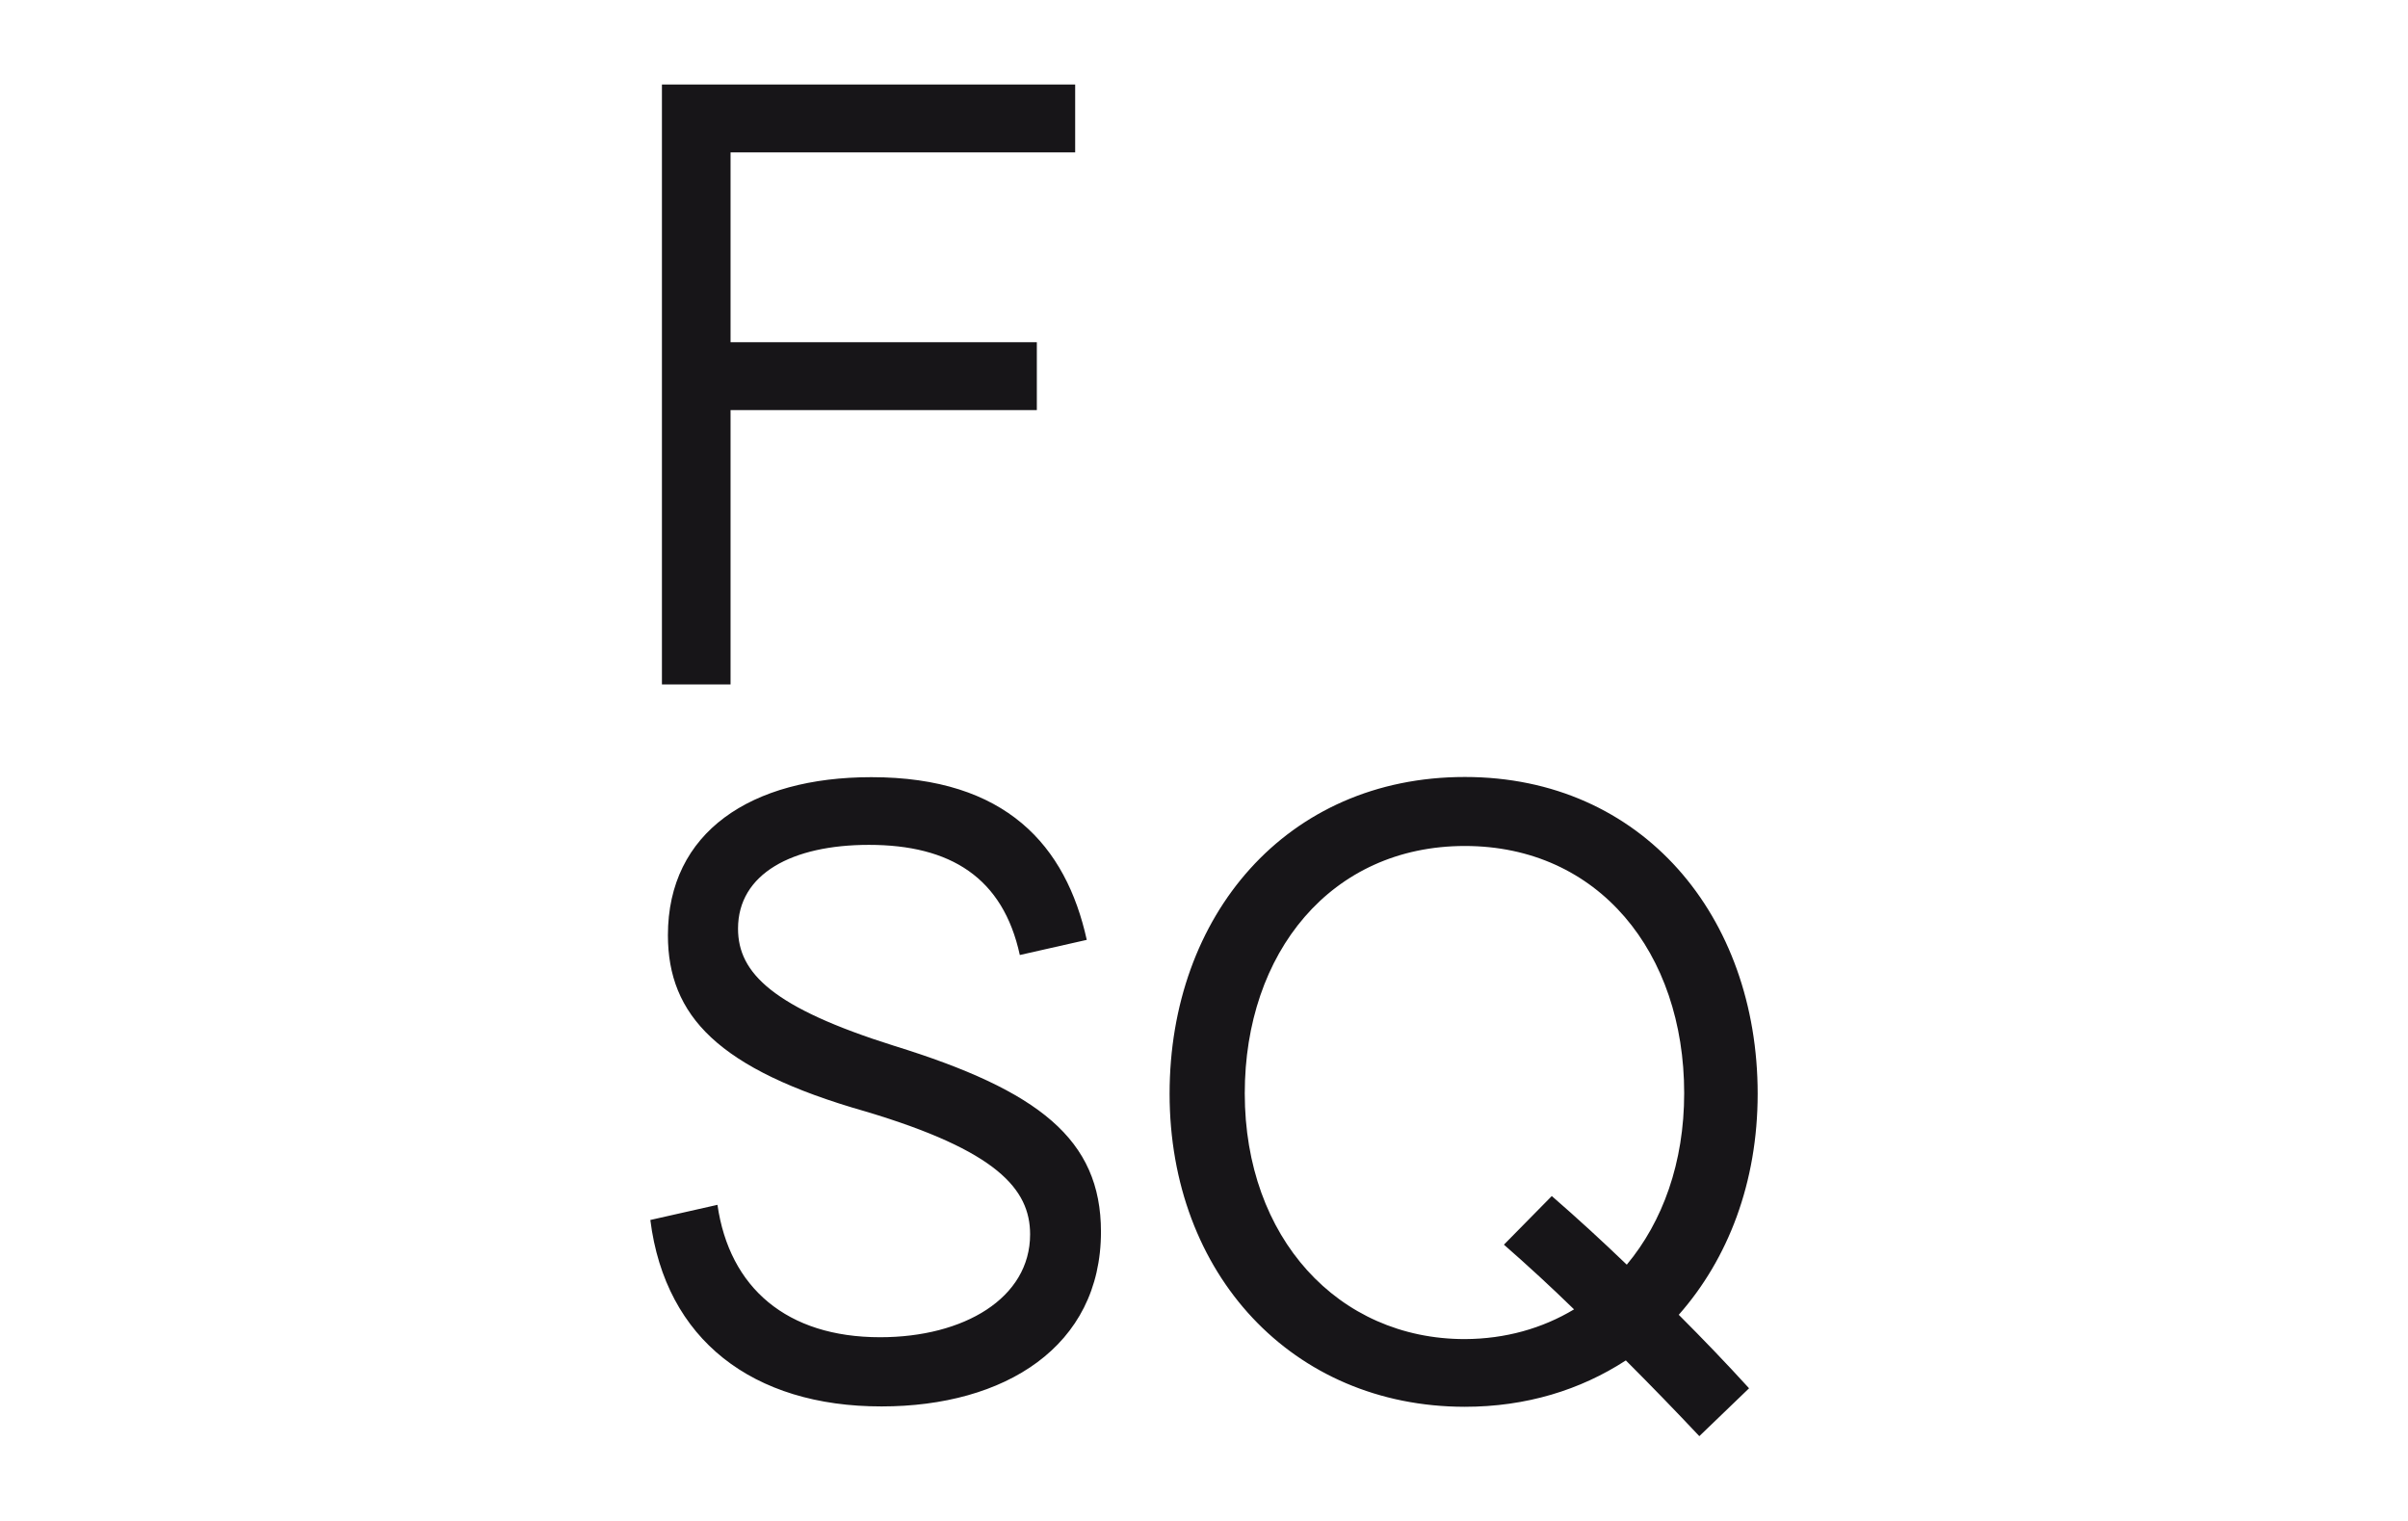 <?xml version="1.0" encoding="UTF-8"?>
<!-- Generator: Adobe Illustrator 25.0.1, SVG Export Plug-In . SVG Version: 6.00 Build 0)  -->
<svg xmlns="http://www.w3.org/2000/svg" xmlns:xlink="http://www.w3.org/1999/xlink" version="1.0" id="Layer_1" x="0px" y="0px" viewBox="0 0 1287.8 813.2" style="enable-background:new 0 0 1287.8 813.2;" xml:space="preserve">
<style type="text/css">
	.st0{clip-path:url(#SVGID_2_);}
	.st1{fill:#171518;}
</style>
<g>
	<defs>
		<rect id="SVGID_1_" x="347.8" y="44.1" width="597.9" height="725"></rect>
	</defs>
	<clipPath id="SVGID_2_">
		<use xlink:href="#SVGID_1_" style="overflow:visible;"></use>
	</clipPath>
	<g class="st0">
		<path class="st1" d="M841.8,700.2c-12.2-11.9-24.7-23.4-37.5-34.6l25.6-26c13.7,11.9,27,24.1,40.1,36.7    c19.2-23,30.7-54.6,30.7-91.7c0-75.1-45.7-132.2-117.3-132.2s-117.7,57.1-117.7,132.3c0,77.2,49.9,131.4,117.7,131.4    C805.1,716,824.8,710.4,841.8,700.2L841.8,700.2z M625.5,584.9c0-95.1,62.3-169.4,157.9-169.4c95.1,0,156.6,74.7,156.6,169.4    c0,47.4-15.8,88.3-42.2,118.2c12.8,12.8,25.4,25.9,37.6,39.3L908.8,768c-12.9-13.7-26-27.2-39.3-40.5    c-24.3,15.8-53.3,24.8-86.2,24.8C691.2,752.2,625.5,681.4,625.5,584.9L625.5,584.9z M347.8,652.4l35.9-8.1    c6.4,44.4,37.1,70.8,87,70.8c44.8,0,80.2-20.9,80.2-55c0-24.3-17.9-44.8-87.9-65.7c-79.4-22.6-105.8-51.6-105.8-94.3    c0-55.1,44.4-84.5,108.8-84.5c72.1,0,104.1,36.7,115.2,87l-35.8,8.1c-9-41.4-37.1-58.9-80.7-58.9c-41,0-70,15.4-70,44.8    c0,23.9,18.8,42.3,83.6,62.7c77.2,23.9,110.5,49.9,110.5,99.4c0,61.5-51.6,93.4-117.3,93.4C402.7,752.2,355.8,716.4,347.8,652.4    L347.8,652.4z M354,45.2h221v36.3H390.7V183h163.8v36.3H390.7V366H354V45.2z"></path>
	</g>
</g>
</svg>
